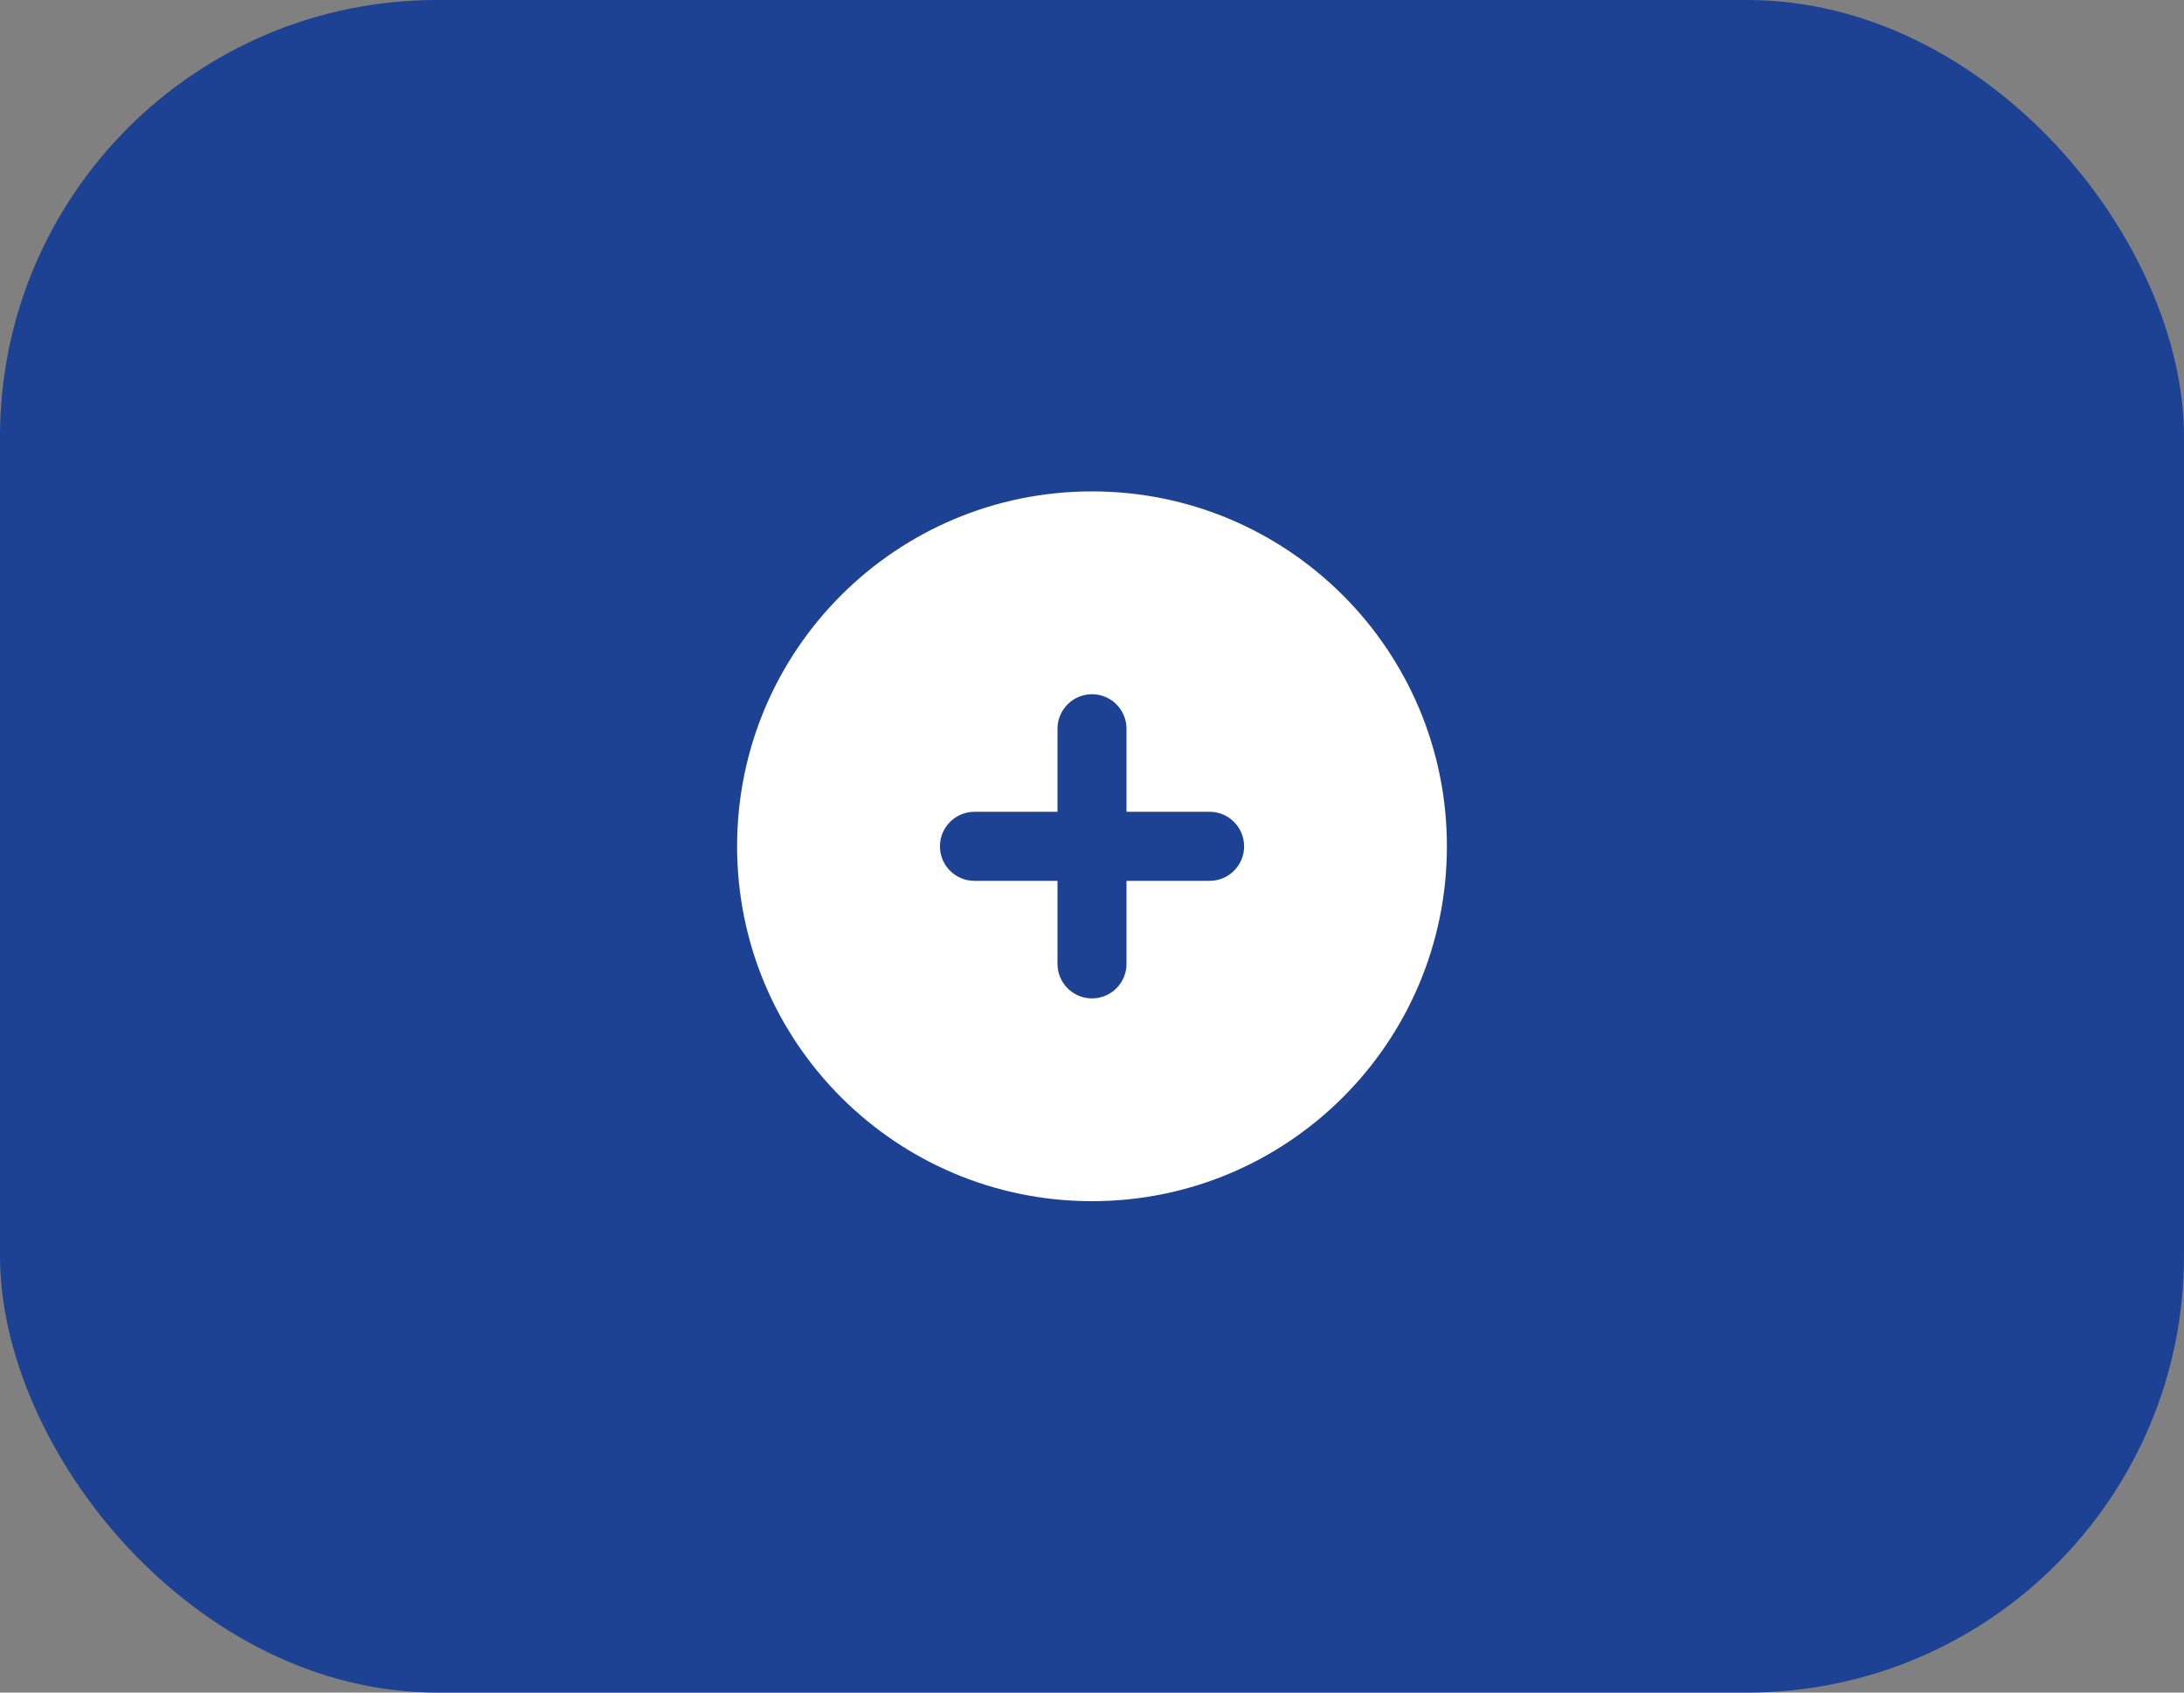 <?xml version="1.0" encoding="UTF-8"?> <svg xmlns="http://www.w3.org/2000/svg" width="40" height="31" viewBox="0 0 40 31" fill="none"><rect x="0" y="0" width="40" height="31" fill="#808080" stroke="none"/><rect width="40" height="31" rx="8" fill="#1D4294"></rect><g clip-path="url(#clip0_20_359)"><g clip-path="url(#clip1_20_359)"><g clip-path="url(#clip2_20_359)"><path d="M26.5 15.5C26.5 11.91 23.59 9 20 9C16.41 9 13.5 11.91 13.5 15.5C13.5 19.09 16.41 22 20 22C23.59 22 26.5 19.09 26.5 15.5Z" fill="white"></path><path d="M20 18.286C19.651 18.286 19.368 18.003 19.368 17.654V13.347C19.368 12.998 19.651 12.715 20 12.715C20.349 12.715 20.632 12.998 20.632 13.347V17.654C20.632 18.003 20.349 18.286 20 18.286ZM17.847 16.133C17.498 16.133 17.215 15.85 17.215 15.501C17.215 15.152 17.498 14.868 17.847 14.868H22.154C22.503 14.868 22.786 15.152 22.786 15.501C22.786 15.85 22.503 16.133 22.154 16.133H17.847Z" fill="#1D4294"></path></g></g></g><defs><clipPath id="clip0_20_359"><rect width="13" height="13" fill="white" transform="translate(13.5 9)"></rect></clipPath><clipPath id="clip1_20_359"><rect width="13" height="13" fill="white" transform="translate(13.5 9)"></rect></clipPath><clipPath id="clip2_20_359"><rect width="13" height="13" fill="white" transform="translate(13.5 9)"></rect></clipPath></defs></svg> 